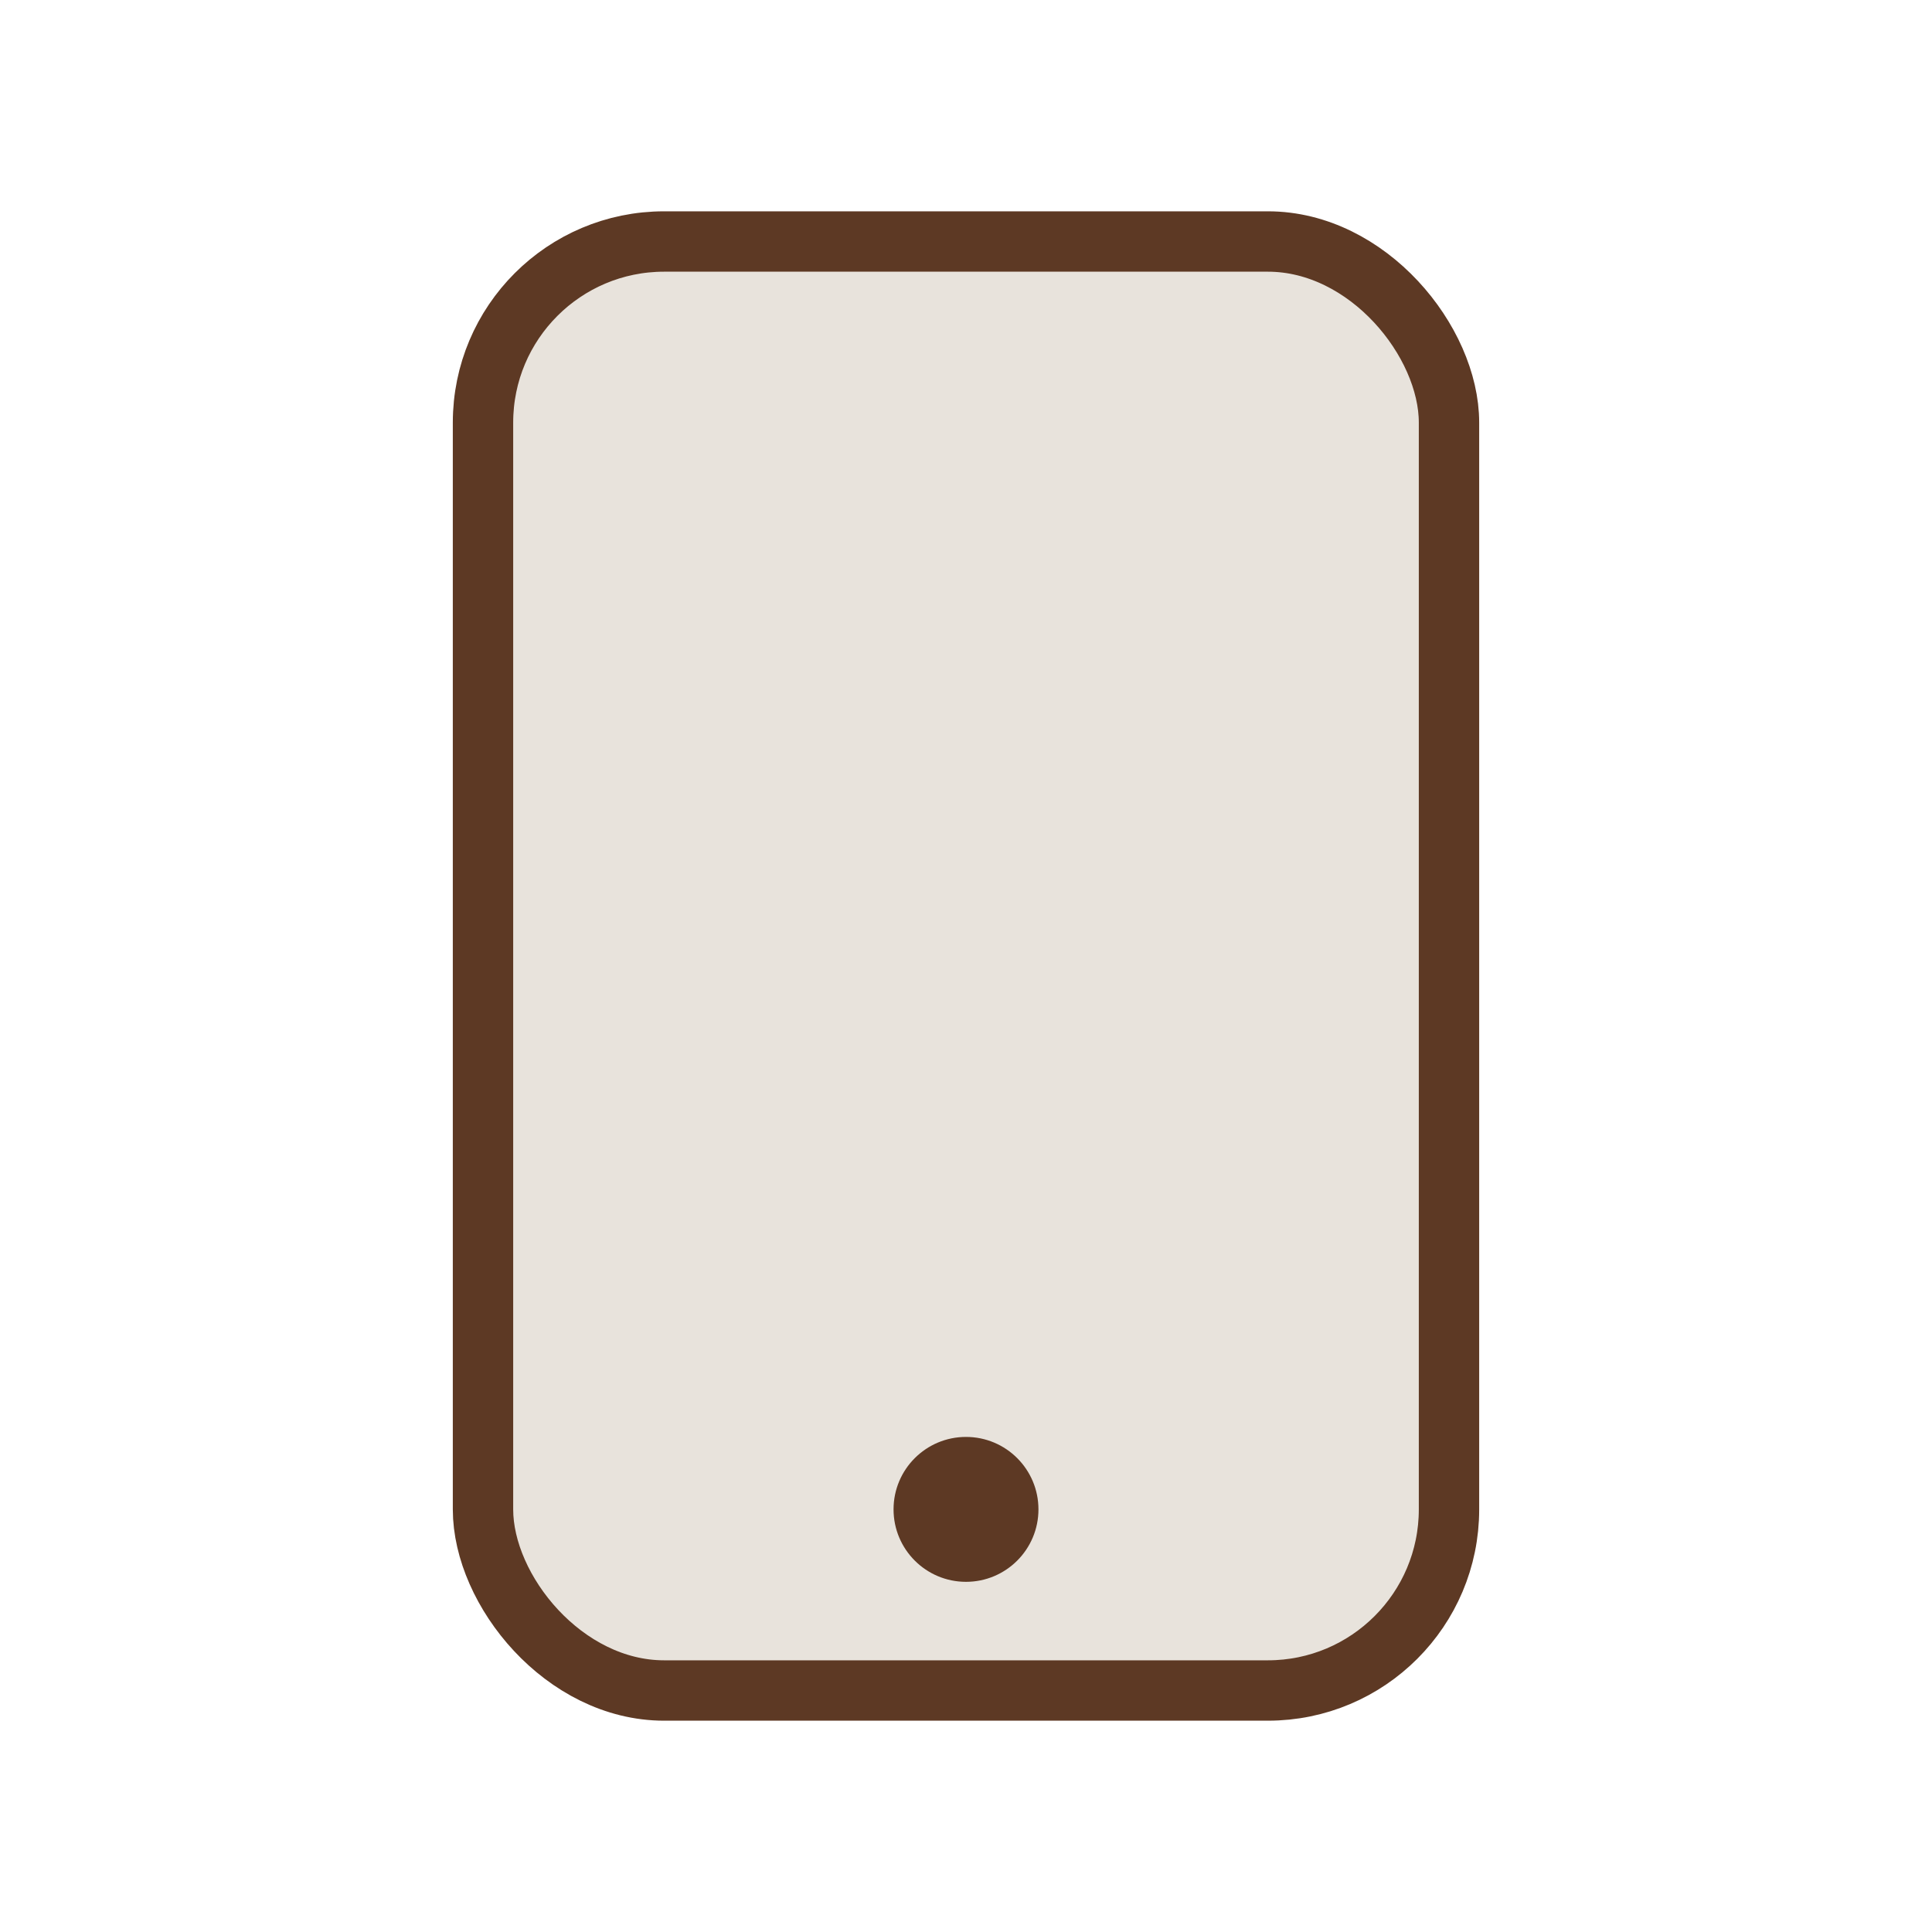 <?xml version="1.0" encoding="UTF-8"?>
<svg xmlns="http://www.w3.org/2000/svg" width="32" height="32" viewBox="0 0 32 32"><rect x="8" y="4" width="16" height="24" rx="3" fill="#E8E3DC" stroke="#5D3924"/><circle cx="16" cy="25" r="1.2" fill="#5D3924"/></svg>
